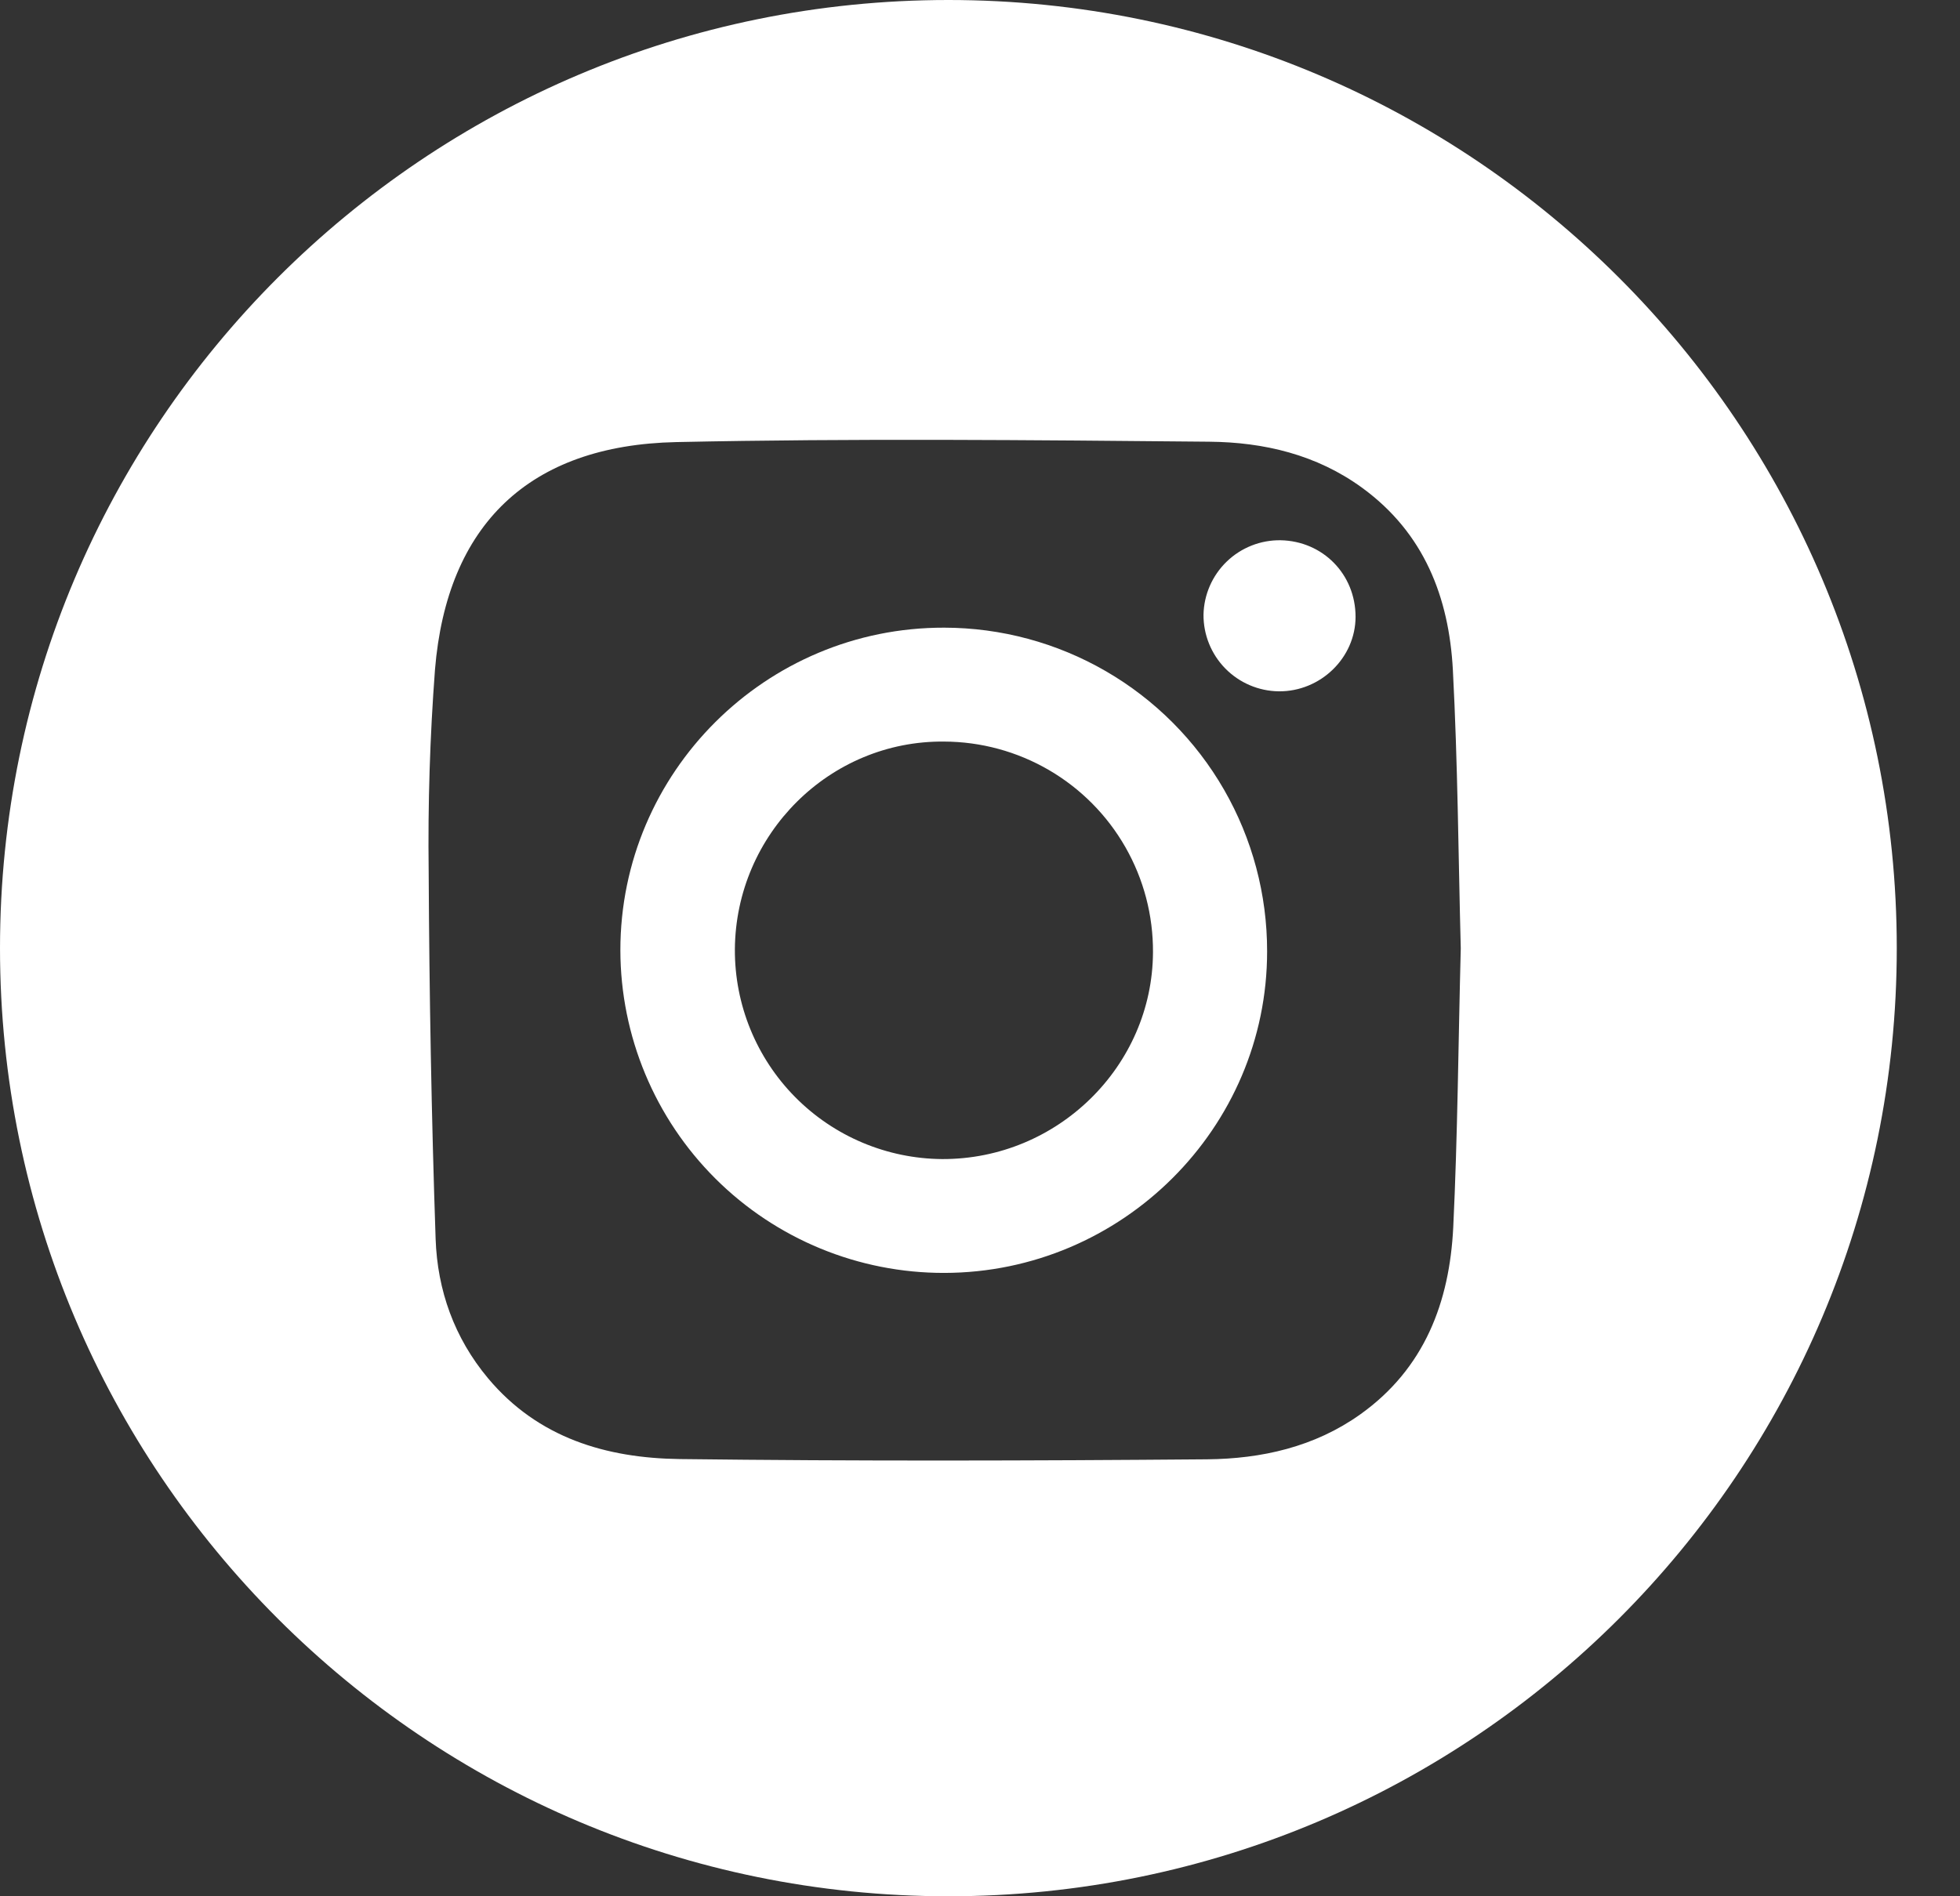 <svg width="31" height="30" viewBox="0 0 31 30" xmlns="http://www.w3.org/2000/svg">
    <rect x="0" y="0" width="31" height="30" fill="#333333" stroke="none"/>
    <defs>
        <clipPath id="51vb5qq7wa">
            <path d="M1440 0v1220H0V0h1440z"/>
        </clipPath>
        <clipPath id="umuaf9jorb">
            <path d="M5.123 0a5.113 5.113 0 0 1 5.106 5.12c.002 2.795-2.295 5.084-5.107 5.088A5.113 5.113 0 0 1 0 5.105C-.002 2.288 2.3-.007 5.123 0zM5.12 1.802c-1.807-.018-3.296 1.461-3.309 3.287a3.302 3.302 0 0 0 3.28 3.318c1.823.006 3.325-1.469 3.333-3.272A3.314 3.314 0 0 0 5.12 1.802z"/>
        </clipPath>
        <clipPath id="26sbk1fh1c">
            <path d="M1.219 0c.67.013 1.185.539 1.186 1.21 0 .649-.555 1.187-1.216 1.18A1.205 1.205 0 0 1 0 1.178 1.203 1.203 0 0 1 1.22 0z"/>
        </clipPath>
        <clipPath id="sez4c1m96d">
            <path d="M15 0c8.284 0 15 6.715 15 15s-6.716 15-15 15C6.715 30 0 23.285 0 15S6.715 0 15 0zm4.129 6.988c-2.811-.026-5.624-.054-8.434.006-2.329.05-3.626 1.31-3.815 3.598a36.278 36.278 0 0 0-.1 3.193c.01 1.939.044 3.878.11 5.816.028.81.294 1.564.83 2.205.792.945 1.871 1.262 3.032 1.277 2.78.034 5.56.027 8.338.004.861-.008 1.7-.194 2.426-.712 1.016-.725 1.41-1.775 1.469-2.957.07-1.459.08-2.92.119-4.415-.038-1.446-.047-2.929-.125-4.407-.062-1.146-.454-2.163-1.432-2.877-.723-.528-1.558-.723-2.418-.731z"/>
        </clipPath>
    </defs>
    <g clip-path="url(#51vb5qq7wa)" transform="translate(-1057 -1109)">
        <g clip-path="url(#umuaf9jorb)" transform="translate(1066.812 1118.93)">
            <path fill="#FFF" d="M0 0h10.229v10.208H0V0z"/>
        </g>
        <g clip-path="url(#26sbk1fh1c)" transform="translate(1076.035 1117.547)">
            <path fill="#FFF" d="M0 0h2.405v2.39H0V0z"/>
        </g>
        <g clip-path="url(#sez4c1m96d)" transform="translate(1057 1109)">
            <path fill="#FFF" d="M0 0h30v30H0V0z"/>
        </g>
    </g>
</svg>
